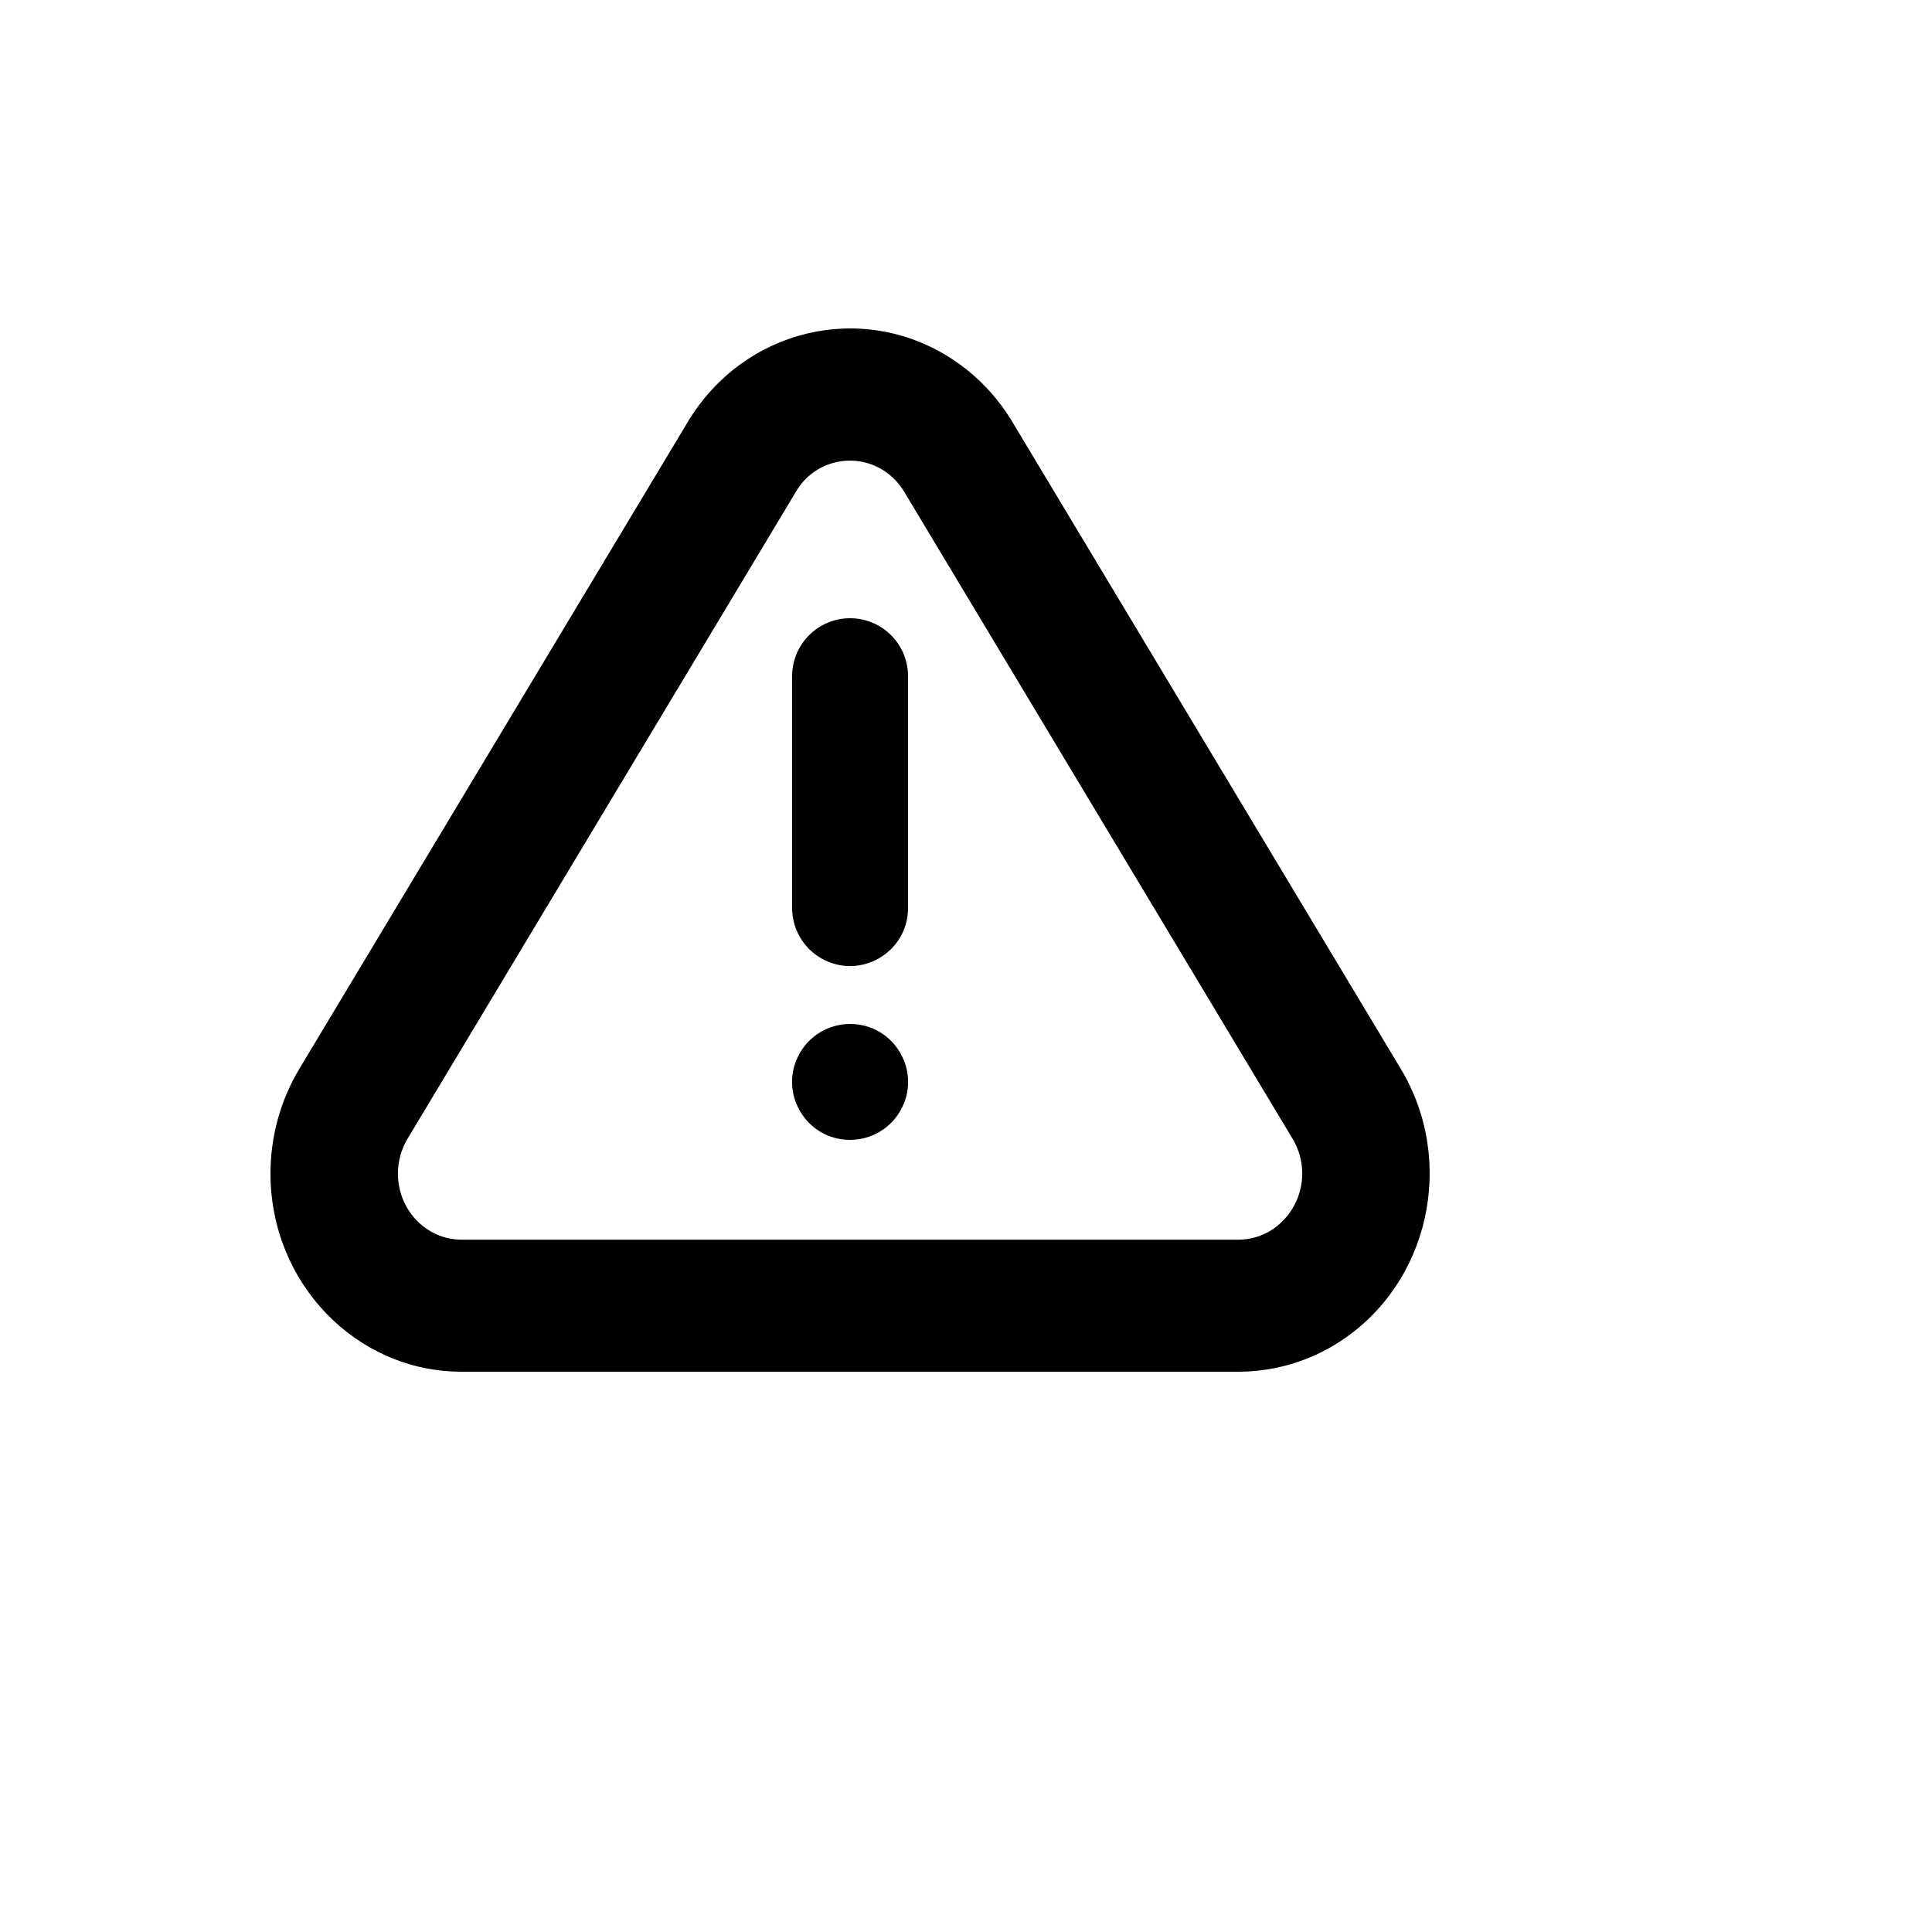 <svg xmlns="http://www.w3.org/2000/svg" version="1.1" xmlns:xlink="http://www.w3.org/1999/xlink" width="100%" height="100%" id="svgWorkerArea" viewBox="-25 -25 625 625" xmlns:idraw="https://idraw.muisca.co" style="background: white;"><defs id="defsdoc"><pattern id="patternBool" x="0" y="0" width="10" height="10" patternUnits="userSpaceOnUse" patternTransform="rotate(35)"><circle cx="5" cy="5" r="4" style="stroke: none;fill: #ff000070;"></circle></pattern></defs><g id="fileImp-13564923" class="cosito"><path id="pathImp-759921473" class="grouped" d="M302.501 111.492C302.501 111.492 428.145 320.761 428.145 320.761 446.201 350.818 437.332 390.362 408.326 409.074 398.591 415.378 387.243 418.738 375.645 418.749 375.645 418.749 124.338 418.749 124.338 418.749 90.194 418.749 62.5 390.062 62.5 354.643 62.5 342.661 65.744 330.943 71.838 320.761 71.838 320.761 197.5 111.492 197.5 111.492 215.538 81.436 253.676 72.229 282.682 90.942 290.707 96.117 297.494 103.148 302.501 111.492 302.501 111.492 302.501 111.492 302.501 111.492M260.876 127.223C251.193 120.995 238.269 124.111 232.488 134.067 232.488 134.067 106.844 343.374 106.844 343.374 104.802 346.785 103.728 350.687 103.731 354.661 103.731 366.474 112.956 376.037 124.356 376.036 124.356 376.037 375.626 376.037 375.626 376.036 379.488 376.037 383.257 374.912 386.52 372.812 396.245 366.35 399.163 353.377 393.139 343.374 393.139 343.374 267.494 134.067 267.494 134.067 265.846 131.311 263.589 128.971 260.894 127.223 260.894 127.223 260.876 127.223 260.876 127.223M250 343.749C235.567 343.749 226.546 328.125 233.763 315.624 237.112 309.823 243.301 306.249 250 306.249 264.434 306.249 273.455 321.873 266.238 334.374 262.889 340.175 256.7 343.749 250 343.749 250 343.749 250 343.749 250 343.749M250 174.999C260.356 174.999 268.751 183.393 268.751 193.749 268.751 193.749 268.751 268.749 268.751 268.749 268.751 283.183 253.126 292.203 240.625 284.987 234.824 281.637 231.25 275.448 231.25 268.749 231.25 268.749 231.25 193.749 231.25 193.749 231.25 183.393 239.645 174.999 250 174.999 250 174.999 250 174.999 250 174.999"></path></g></svg>